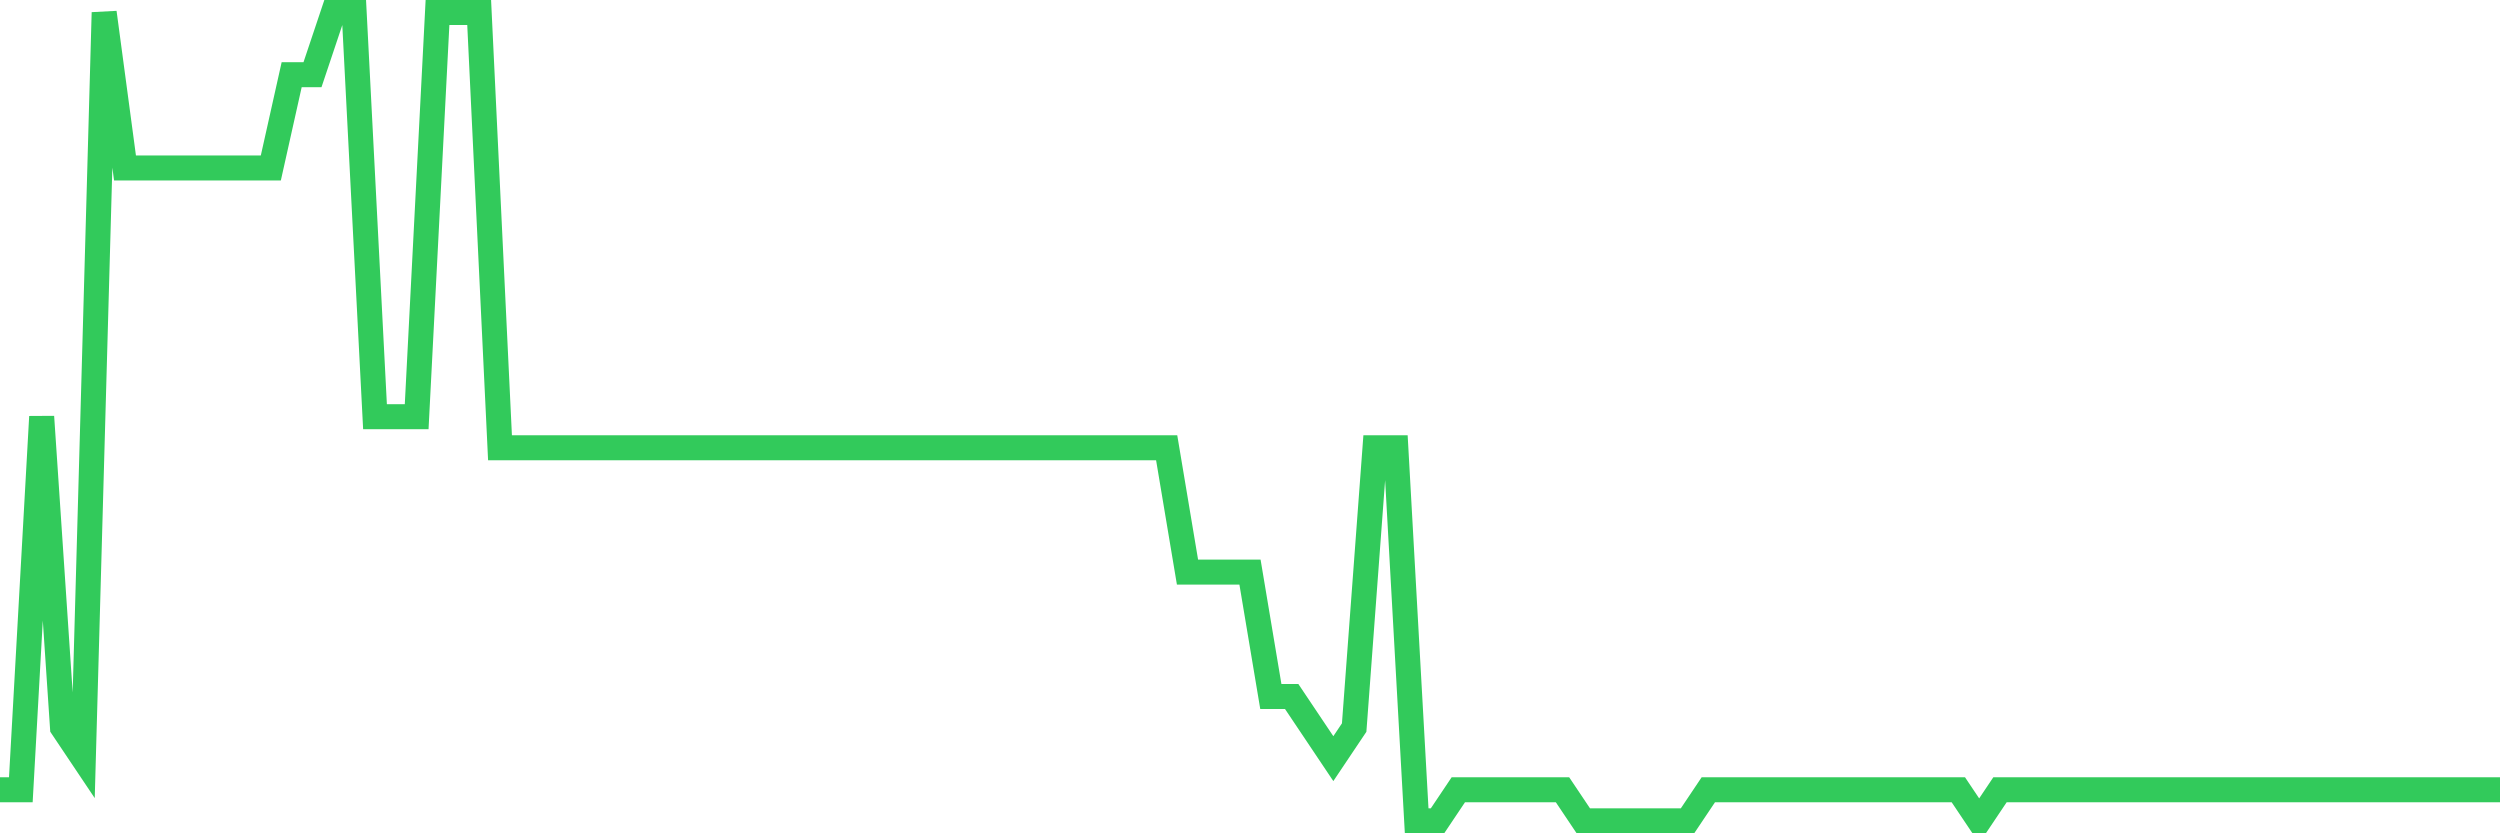 <svg
  xmlns="http://www.w3.org/2000/svg"
  xmlns:xlink="http://www.w3.org/1999/xlink"
  width="120"
  height="40"
  viewBox="0 0 120 40"
  preserveAspectRatio="none"
>
  <polyline
    points="0,37.908 1,37.908 2,20 3,34.923 4,36.415 5,0.6 6,8.062 7,8.062 8,8.062 9,8.062 10,8.062 11,8.062 12,8.062 13,8.062 14,3.585 15,3.585 16,0.6 17,0.6 18,20 19,20 20,20 21,0.6 22,0.6 23,0.6 24,21.492 25,21.492 26,21.492 27,21.492 28,21.492 29,21.492 30,21.492 31,21.492 32,21.492 33,21.492 34,21.492 35,21.492 36,21.492 37,21.492 38,21.492 39,21.492 40,21.492 41,21.492 42,21.492 43,21.492 44,21.492 45,21.492 46,21.492 47,21.492 48,21.492 49,21.492 50,21.492 51,21.492 52,21.492 53,21.492 54,21.492 55,21.492 56,21.492 57,27.462 58,27.462 59,27.462 60,27.462 61,33.431 62,33.431 63,34.923 64,36.415 65,34.923 66,21.492 67,21.492 68,39.4 69,39.4 70,37.908 71,37.908 72,37.908 73,37.908 74,37.908 75,37.908 76,39.4 77,39.4 78,39.4 79,39.4 80,39.4 81,39.4 82,37.908 83,37.908 84,37.908 85,37.908 86,37.908 87,37.908 88,37.908 89,37.908 90,37.908 91,37.908 92,37.908 93,37.908 94,37.908 95,39.4 96,37.908 97,37.908 98,37.908 99,37.908 100,37.908 101,37.908 102,37.908 103,37.908 104,37.908 105,37.908 106,37.908 107,37.908 108,37.908 109,37.908 110,37.908 111,37.908 112,37.908 113,37.908 114,37.908 115,37.908 116,37.908 117,37.908 118,37.908 119,37.908 120,37.908"
    fill="none"
    stroke="#32ca5b"
    stroke-width="1.2"
  >
  </polyline>
</svg>